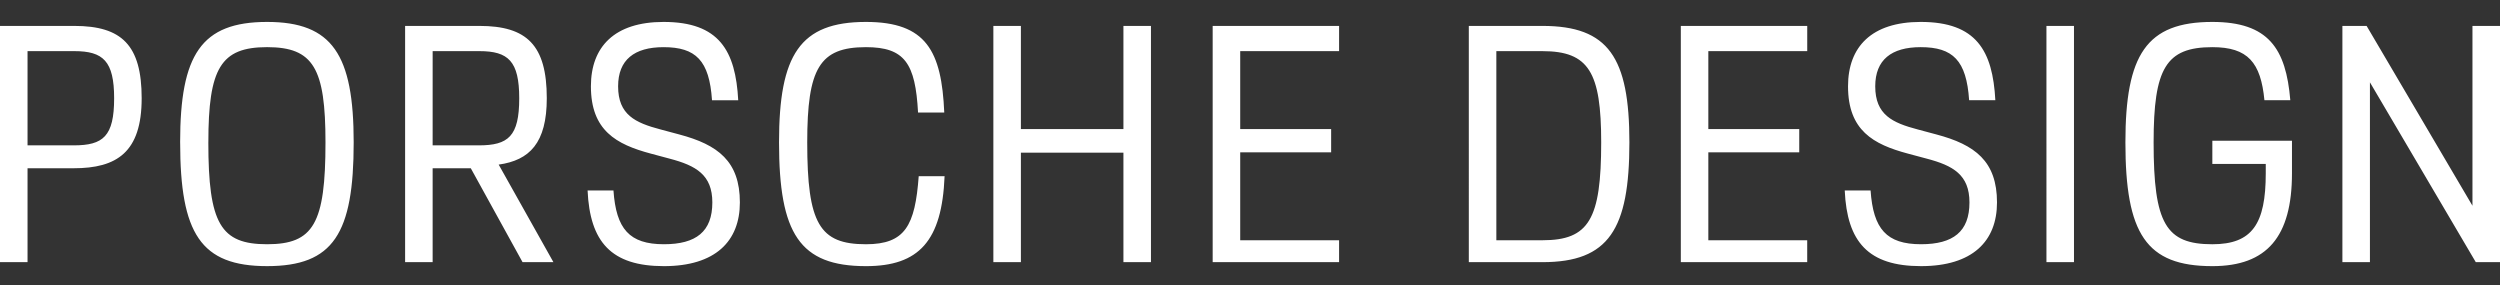 <?xml version="1.0" encoding="UTF-8"?>
<svg xmlns="http://www.w3.org/2000/svg" xmlns:xlink="http://www.w3.org/1999/xlink" width="570" height="65" viewBox="0 0 570 65">
  <rect x="0" y="0" width="570" height="65" fill="#333333" stroke="none"/>
  <defs>
    <clipPath id="clip-Web_1920_1">
      <rect width="570" height="65"></rect>
    </clipPath>
  </defs>
  <g id="Web_1920_1" data-name="Web 1920 – 1" clip-path="url(#clip-Web_1920_1)">
    <path id="Union_2" data-name="Union 2" d="M484.593,27.461C484.593,7.489,489.359,0,504.413,0c12.785,0,16.794,6.053,17.778,17.853h-5.9c-.833-8.624-3.783-12.1-11.877-12.1-10.591,0-13.39,4.841-13.39,21.712,0,18.534,2.8,23.225,13.39,23.225,9.078,0,12.18-4.615,12.18-16.189V32.378h-12.18V27.083H522.57V34.5c0,14.45-5.674,21.181-18.157,21.181C489.283,55.678,484.593,48.264,484.593,27.461Zm-64,10.969h5.9c.606,8.776,3.632,12.255,11.5,12.255,7.338,0,11.045-2.875,11.045-9.532,0-6.279-3.707-8.4-9.759-9.986l-4.237-1.135c-7.943-2.118-13.692-5.3-13.692-15.357,0-9,5.371-14.676,16.567-14.676,12.709,0,16.416,6.582,17.021,17.853h-5.977c-.6-9.077-3.706-12.1-11.044-12.1-6.657,0-10.364,2.876-10.364,8.926,0,6.506,3.934,8.322,9.683,9.835l4.236,1.135c8.851,2.345,13.844,6.127,13.844,15.508,0,8.851-5.6,14.524-17.323,14.524C425.966,55.678,421.124,50.155,420.6,38.43ZM177.619,27.461h0C177.618,7.489,182.384,0,197.438,0c13.768,0,17.248,6.657,17.853,20.652h-5.976c-.606-11.2-3.027-14.9-11.877-14.9-10.591,0-13.39,4.842-13.39,21.712,0,18.534,2.8,23.225,13.39,23.225,8.927,0,11.2-4.236,12.029-15.508h5.9c-.6,14.751-5.825,20.5-17.929,20.5C182.309,55.678,177.619,48.264,177.619,27.461ZM133.97,38.43h5.9c.606,8.776,3.632,12.255,11.5,12.255,7.338,0,11.044-2.875,11.044-9.532,0-6.279-3.706-8.4-9.758-9.986l-4.236-1.135c-7.943-2.118-13.693-5.3-13.693-15.357,0-9,5.37-14.676,16.567-14.676C164,0,167.709,6.582,168.315,17.853h-5.977c-.6-9.077-3.706-12.1-11.045-12.1-6.657,0-10.364,2.876-10.364,8.926,0,6.506,3.934,8.322,9.683,9.835l4.236,1.135c8.851,2.345,13.844,6.127,13.844,15.508,0,8.851-5.6,14.524-17.324,14.524C139.342,55.678,134.5,50.155,133.97,38.43Zm-92.9-10.969C41.075,7.489,45.841,0,60.9,0,75.8,0,80.64,7.489,80.64,27.461c0,20.8-4.614,28.217-19.744,28.217S41.075,48.264,41.075,27.461Zm6.431,0c0,18.534,2.8,23.225,13.39,23.225S74.21,45.995,74.21,27.461c0-16.87-2.723-21.712-13.315-21.712S47.506,10.591,47.506,27.461ZM564.477,54.77l-24.133-41v41h-6.278V.908h5.522l24.132,41v-41H570V54.77Zm-97.888,0V.908h6.279V54.77Zm-83.362,0V.908h28.822V6.657H389.5V24.434h20.728v5.3H389.5V49.777h22.544V54.77Zm-48.339,0V.908h16.794c15.054,0,19.82,7.186,19.82,26.553,0,19.821-4.69,27.31-19.82,27.31Zm6.278-4.993h10.516c10.591,0,13.39-4.766,13.39-22.316,0-15.962-2.8-20.8-13.39-20.8H341.166ZM276.489,54.77V.908h28.822V6.657H282.768V24.434H303.5v5.3H282.768V49.777h22.543V54.77Zm-20.348,0V29.806H232.765V54.77h-6.279V.908h6.279V24.434h23.376V.908h6.278V54.77Zm-137,0-11.8-21.409h-8.7V54.77H92.364V.908H109.31c10.818,0,15.357,4.387,15.357,16.492,0,10.212-3.933,14.146-10.969,15.129L126.179,54.77Zm-20.5-26.628h10.515c6.733,0,9.229-2.043,9.229-10.742,0-8.474-2.5-10.742-9.078-10.742H98.644ZM0,54.77V.908H16.945C27.763.908,32.3,5.3,32.3,17.4c0,12.331-5.674,15.962-15.508,15.962H6.279V54.77ZM6.279,28.142H16.794c6.733,0,9.229-2.043,9.229-10.742,0-8.474-2.5-10.742-9.078-10.742H6.279ZM139.87,38.43h0Z" transform="translate(0 5)" fill="#fff"></path>
  </g>
</svg>
